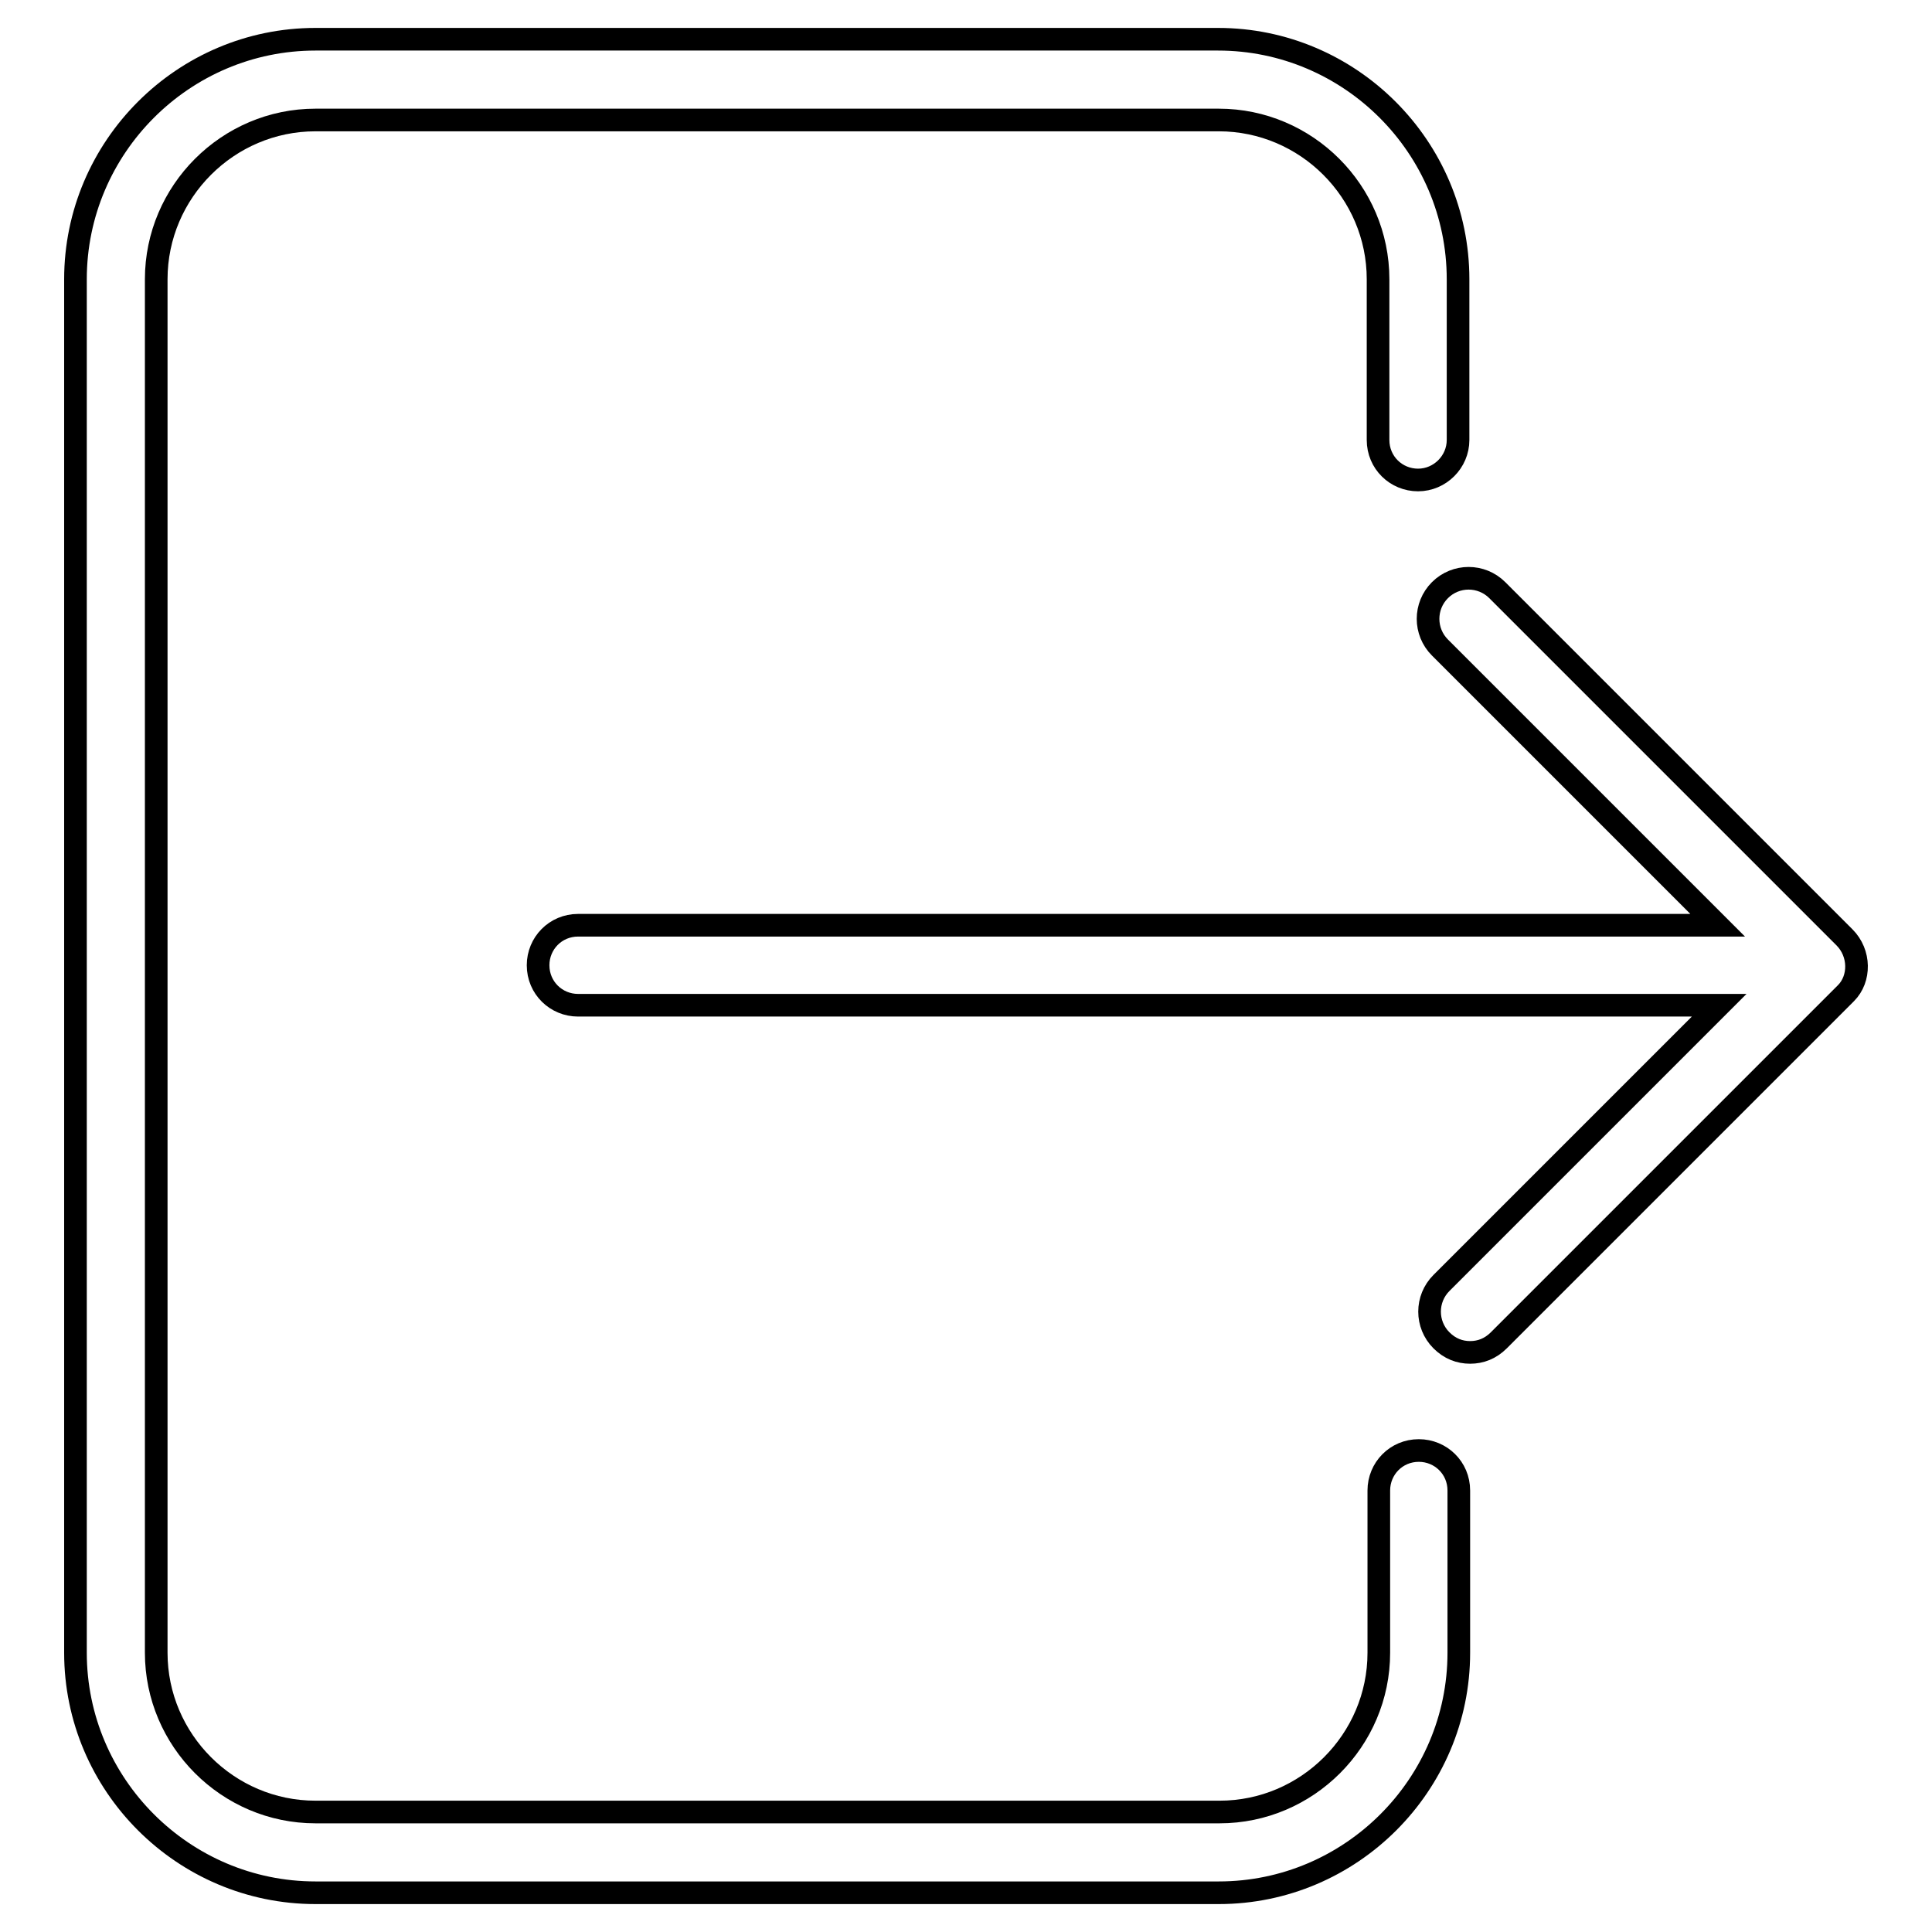 <?xml version="1.0" encoding="utf-8"?>
<!-- Svg Vector Icons : http://www.onlinewebfonts.com/icon -->
<!DOCTYPE svg PUBLIC "-//W3C//DTD SVG 1.1//EN" "http://www.w3.org/Graphics/SVG/1.1/DTD/svg11.dtd">
<svg version="1.1" xmlns="http://www.w3.org/2000/svg" xmlns:xlink="http://www.w3.org/1999/xlink" x="0px" y="0px" viewBox="0 0 256 256" enable-background="new 0 0 256 256" xml:space="preserve">
<g><g><path stroke-width="3" fill-opacity="0" stroke="#000000"  d="M244.4,124.2l-46-46c-2.1-2.1-5.5-2.1-7.6,0c-2.1,2.1-2.1,5.5,0,7.6l36.8,36.8H76.6c-3,0-5.3,2.4-5.3,5.3c0,3,2.4,5.3,5.3,5.3h151.2l-36.8,36.8c-2.1,2.1-2.1,5.5,0,7.6c1.1,1.1,2.4,1.6,3.8,1.6s2.7-0.5,3.8-1.6l46-46C246.5,129.7,246.5,126.3,244.4,124.2z"/><path stroke-width="3" fill-opacity="0" stroke="#000000"  d="M188,192.2c-3,0-5.3,2.4-5.3,5.3V219c0,11.6-9.5,21.1-21.1,21.1H41.8c-11.6,0-21.1-9.5-21.1-21.1V37c0-11.6,9.5-21.1,21.1-21.1h119.7c11.6,0,21.1,9.5,21.1,21.1v21.3c0,3,2.4,5.3,5.3,5.3c2.9,0,5.3-2.4,5.3-5.3V37c0-17.5-14.3-31.8-31.8-31.8H41.8C24.3,5.2,10,19.5,10,37v182c0,17.5,14.3,31.8,31.8,31.8h119.7c17.5,0,31.8-14.3,31.8-31.8v-21.5C193.3,194.5,190.9,192.2,188,192.2z"/></g></g>
</svg>